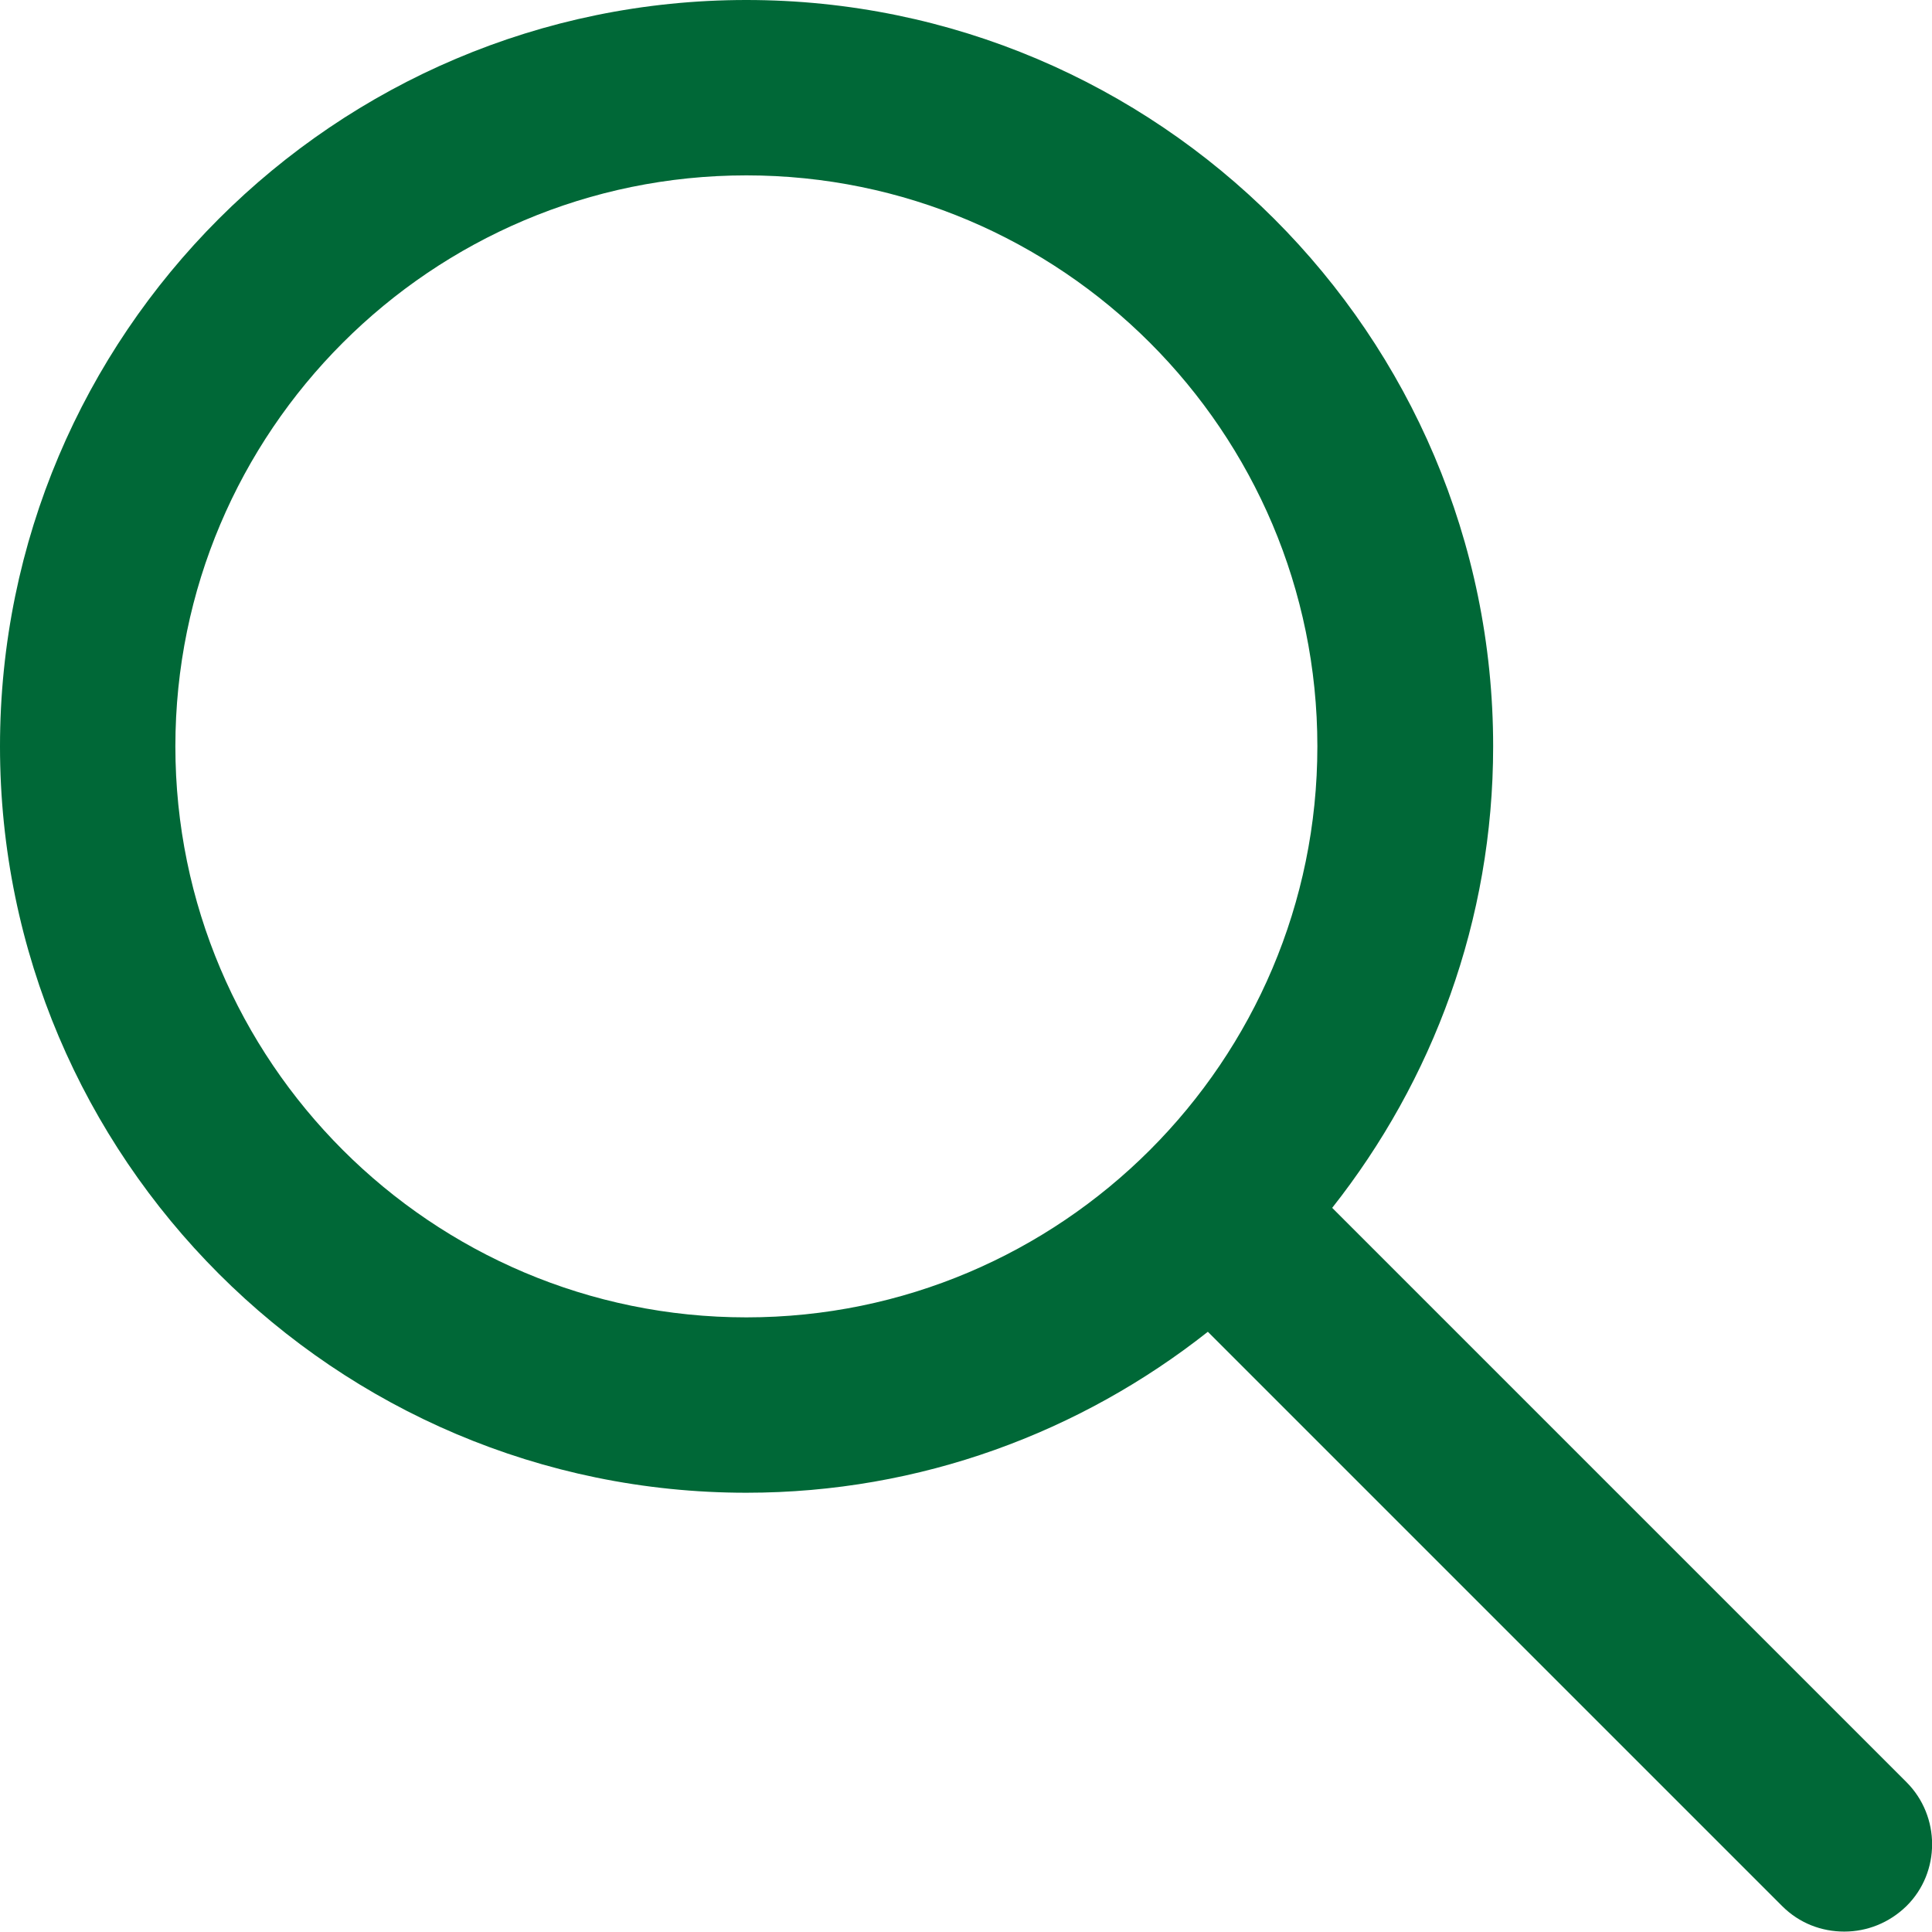 <?xml version="1.0" encoding="utf-8"?>
<!-- Generator: Adobe Illustrator 24.2.3, SVG Export Plug-In . SVG Version: 6.00 Build 0)  -->
<svg version="1.1" id="Capa_1" xmlns="http://www.w3.org/2000/svg" xmlns:xlink="http://www.w3.org/1999/xlink" x="0px" y="0px"
	 viewBox="0 0 469.3 469.3" style="enable-background:new 0 0 469.3 469.3;" xml:space="preserve">
<style type="text/css">
	.st0{fill:#006837;}
</style>
<g>
	<g>
		<g>
			<path class="st0" d="M463.1,432.9L323.6,293.4c24.4-30.9,39.1-69.8,39.1-112.1C362.7,81.3,281.3,0,181.3,0S0,81.3,0,181.3
				s81.4,181.3,181.3,181.3c42.3,0,81.2-14.7,112.1-39.1L432.9,463c4.2,4.2,9.6,6.2,15.1,6.2s10.9-2.1,15.1-6.2
				C471.4,454.8,471.4,441.2,463.1,432.9z M181.3,320c-76.5,0-138.7-62.2-138.7-138.7S104.8,42.6,181.3,42.6S320,104.8,320,181.3
				S257.8,320,181.3,320z"/>
		</g>
	</g>
</g>
</svg>
